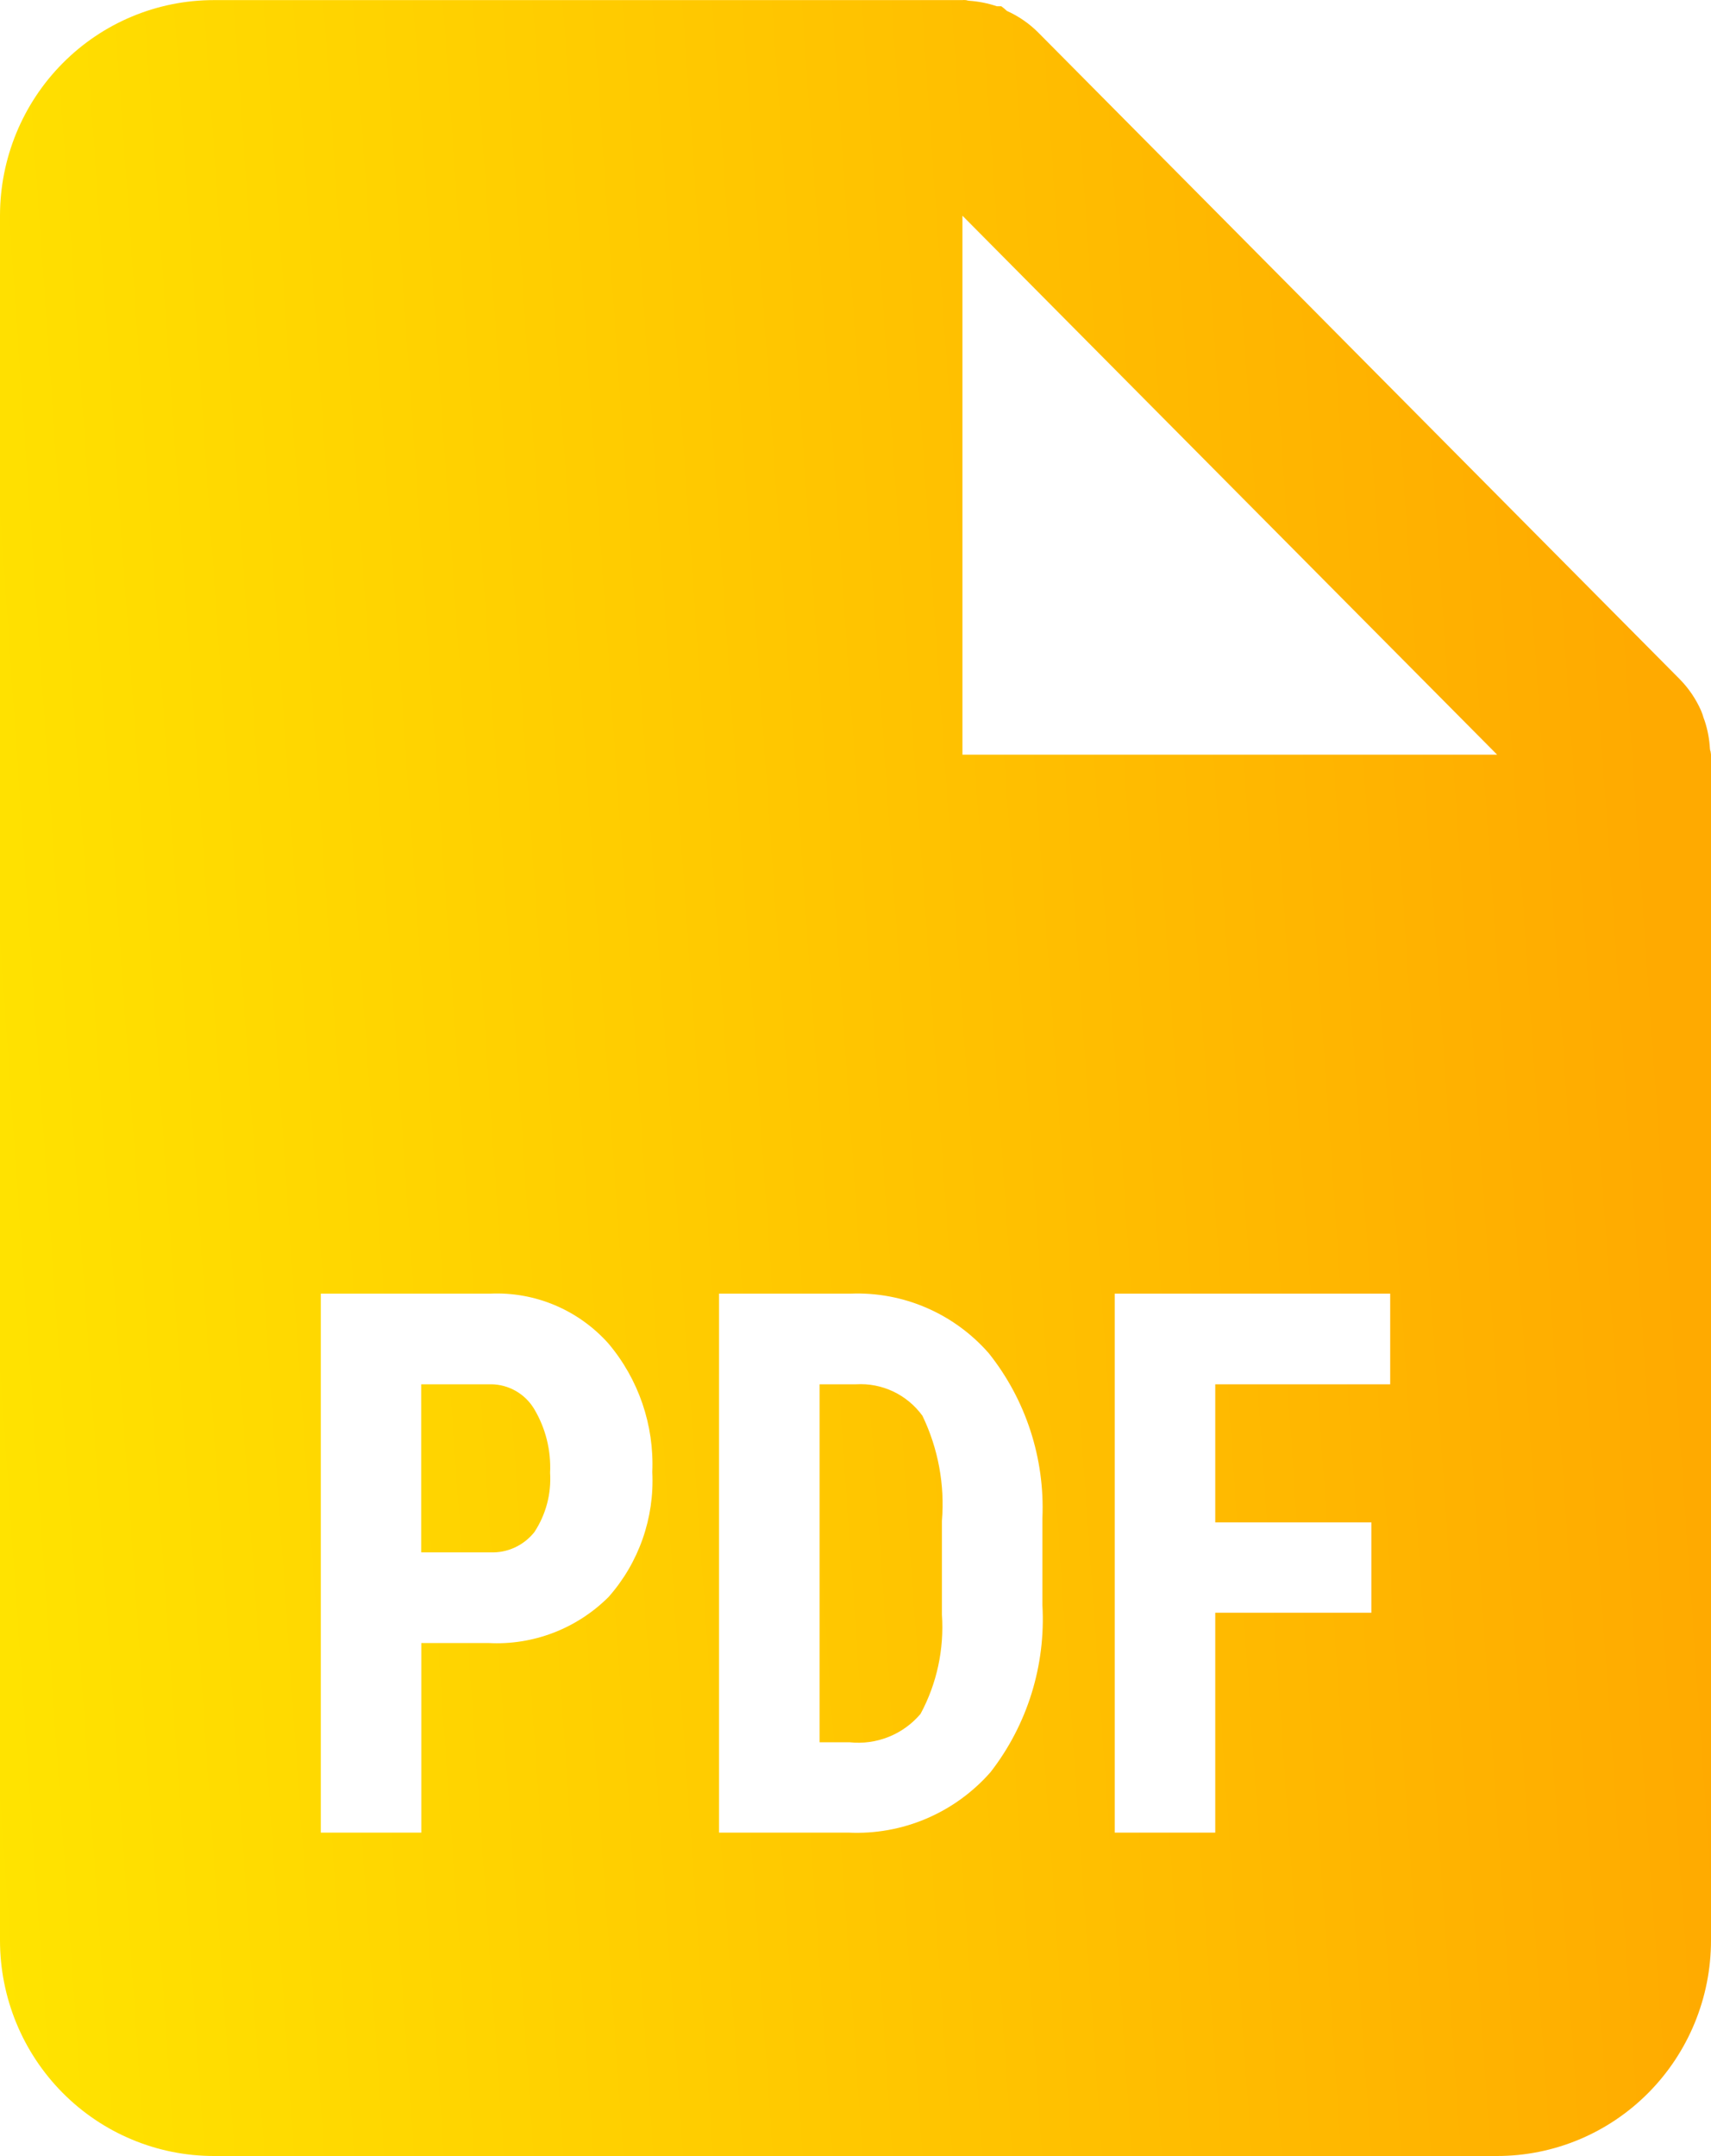 <svg width="50" height="63" viewBox="0 0 50 63" fill="none" xmlns="http://www.w3.org/2000/svg">
<path d="M43.75 63H6.25C4.592 63 3.003 62.336 1.831 61.155C0.658 59.973 0 58.371 0 56.7V6.303C0 4.632 0.658 3.029 1.831 1.848C3.003 0.666 4.592 0.003 6.25 0.003H28.125C28.153 -0.001 28.181 -0.001 28.209 0.003H28.228C28.258 0.012 28.288 0.018 28.319 0.022C28.594 0.041 28.866 0.094 29.128 0.182H29.259C29.317 0.223 29.371 0.268 29.422 0.318C29.762 0.47 30.073 0.684 30.337 0.948L49.087 19.847C49.349 20.114 49.561 20.427 49.712 20.77C49.74 20.838 49.764 20.907 49.784 20.978L49.816 21.066C49.903 21.327 49.953 21.601 49.969 21.879C49.971 21.91 49.979 21.941 49.991 21.97V21.989C49.996 22.009 49.999 22.031 50 22.052V56.7C50 58.371 49.342 59.973 48.169 61.155C46.997 62.336 45.408 63 43.75 63ZM32.575 37.801V53.55H35.513V47.125H40.075V44.485H35.513V40.45H40.625V37.801H32.575ZM21.012 37.801V53.55H24.781C26.363 53.629 27.894 52.98 28.944 51.786C30.022 50.4 30.561 48.666 30.462 46.907V44.356C30.535 42.616 29.98 40.908 28.9 39.549C27.884 38.384 26.4 37.741 24.859 37.801H21.012ZM9.375 37.801V53.55H12.312V48.01H14.269C15.575 48.082 16.85 47.594 17.781 46.668C18.669 45.666 19.128 44.356 19.062 43.014C19.12 41.642 18.66 40.298 17.775 39.253C17.342 38.77 16.809 38.389 16.213 38.138C15.617 37.887 14.973 37.772 14.328 37.801H9.375ZM28.125 6.303V22.052H43.75L28.125 6.303ZM24.831 50.911H23.95V40.45H25.019C25.392 40.428 25.765 40.501 26.104 40.661C26.442 40.822 26.735 41.066 26.956 41.37C27.416 42.324 27.613 43.386 27.525 44.444V47.181C27.594 48.189 27.378 49.197 26.9 50.082C26.648 50.379 26.328 50.61 25.967 50.754C25.607 50.898 25.217 50.952 24.831 50.911ZM14.328 45.361H12.309V40.45H14.356C14.608 40.453 14.854 40.52 15.073 40.645C15.291 40.77 15.475 40.949 15.606 41.165C15.944 41.729 16.106 42.378 16.075 43.036C16.114 43.649 15.953 44.257 15.616 44.769C15.462 44.962 15.266 45.117 15.042 45.22C14.819 45.323 14.574 45.371 14.328 45.361Z" fill="url(#paint0_linear_1427_10990)"/>
<defs>
<linearGradient id="paint0_linear_1427_10990" x1="46.875" y1="3.99" x2="-5.325" y2="7.639" gradientUnits="userSpaceOnUse">
<stop stop-color="#FFAA00"/>
<stop offset="1" stop-color="#FFE600"/>
</linearGradient>
</defs>
</svg>